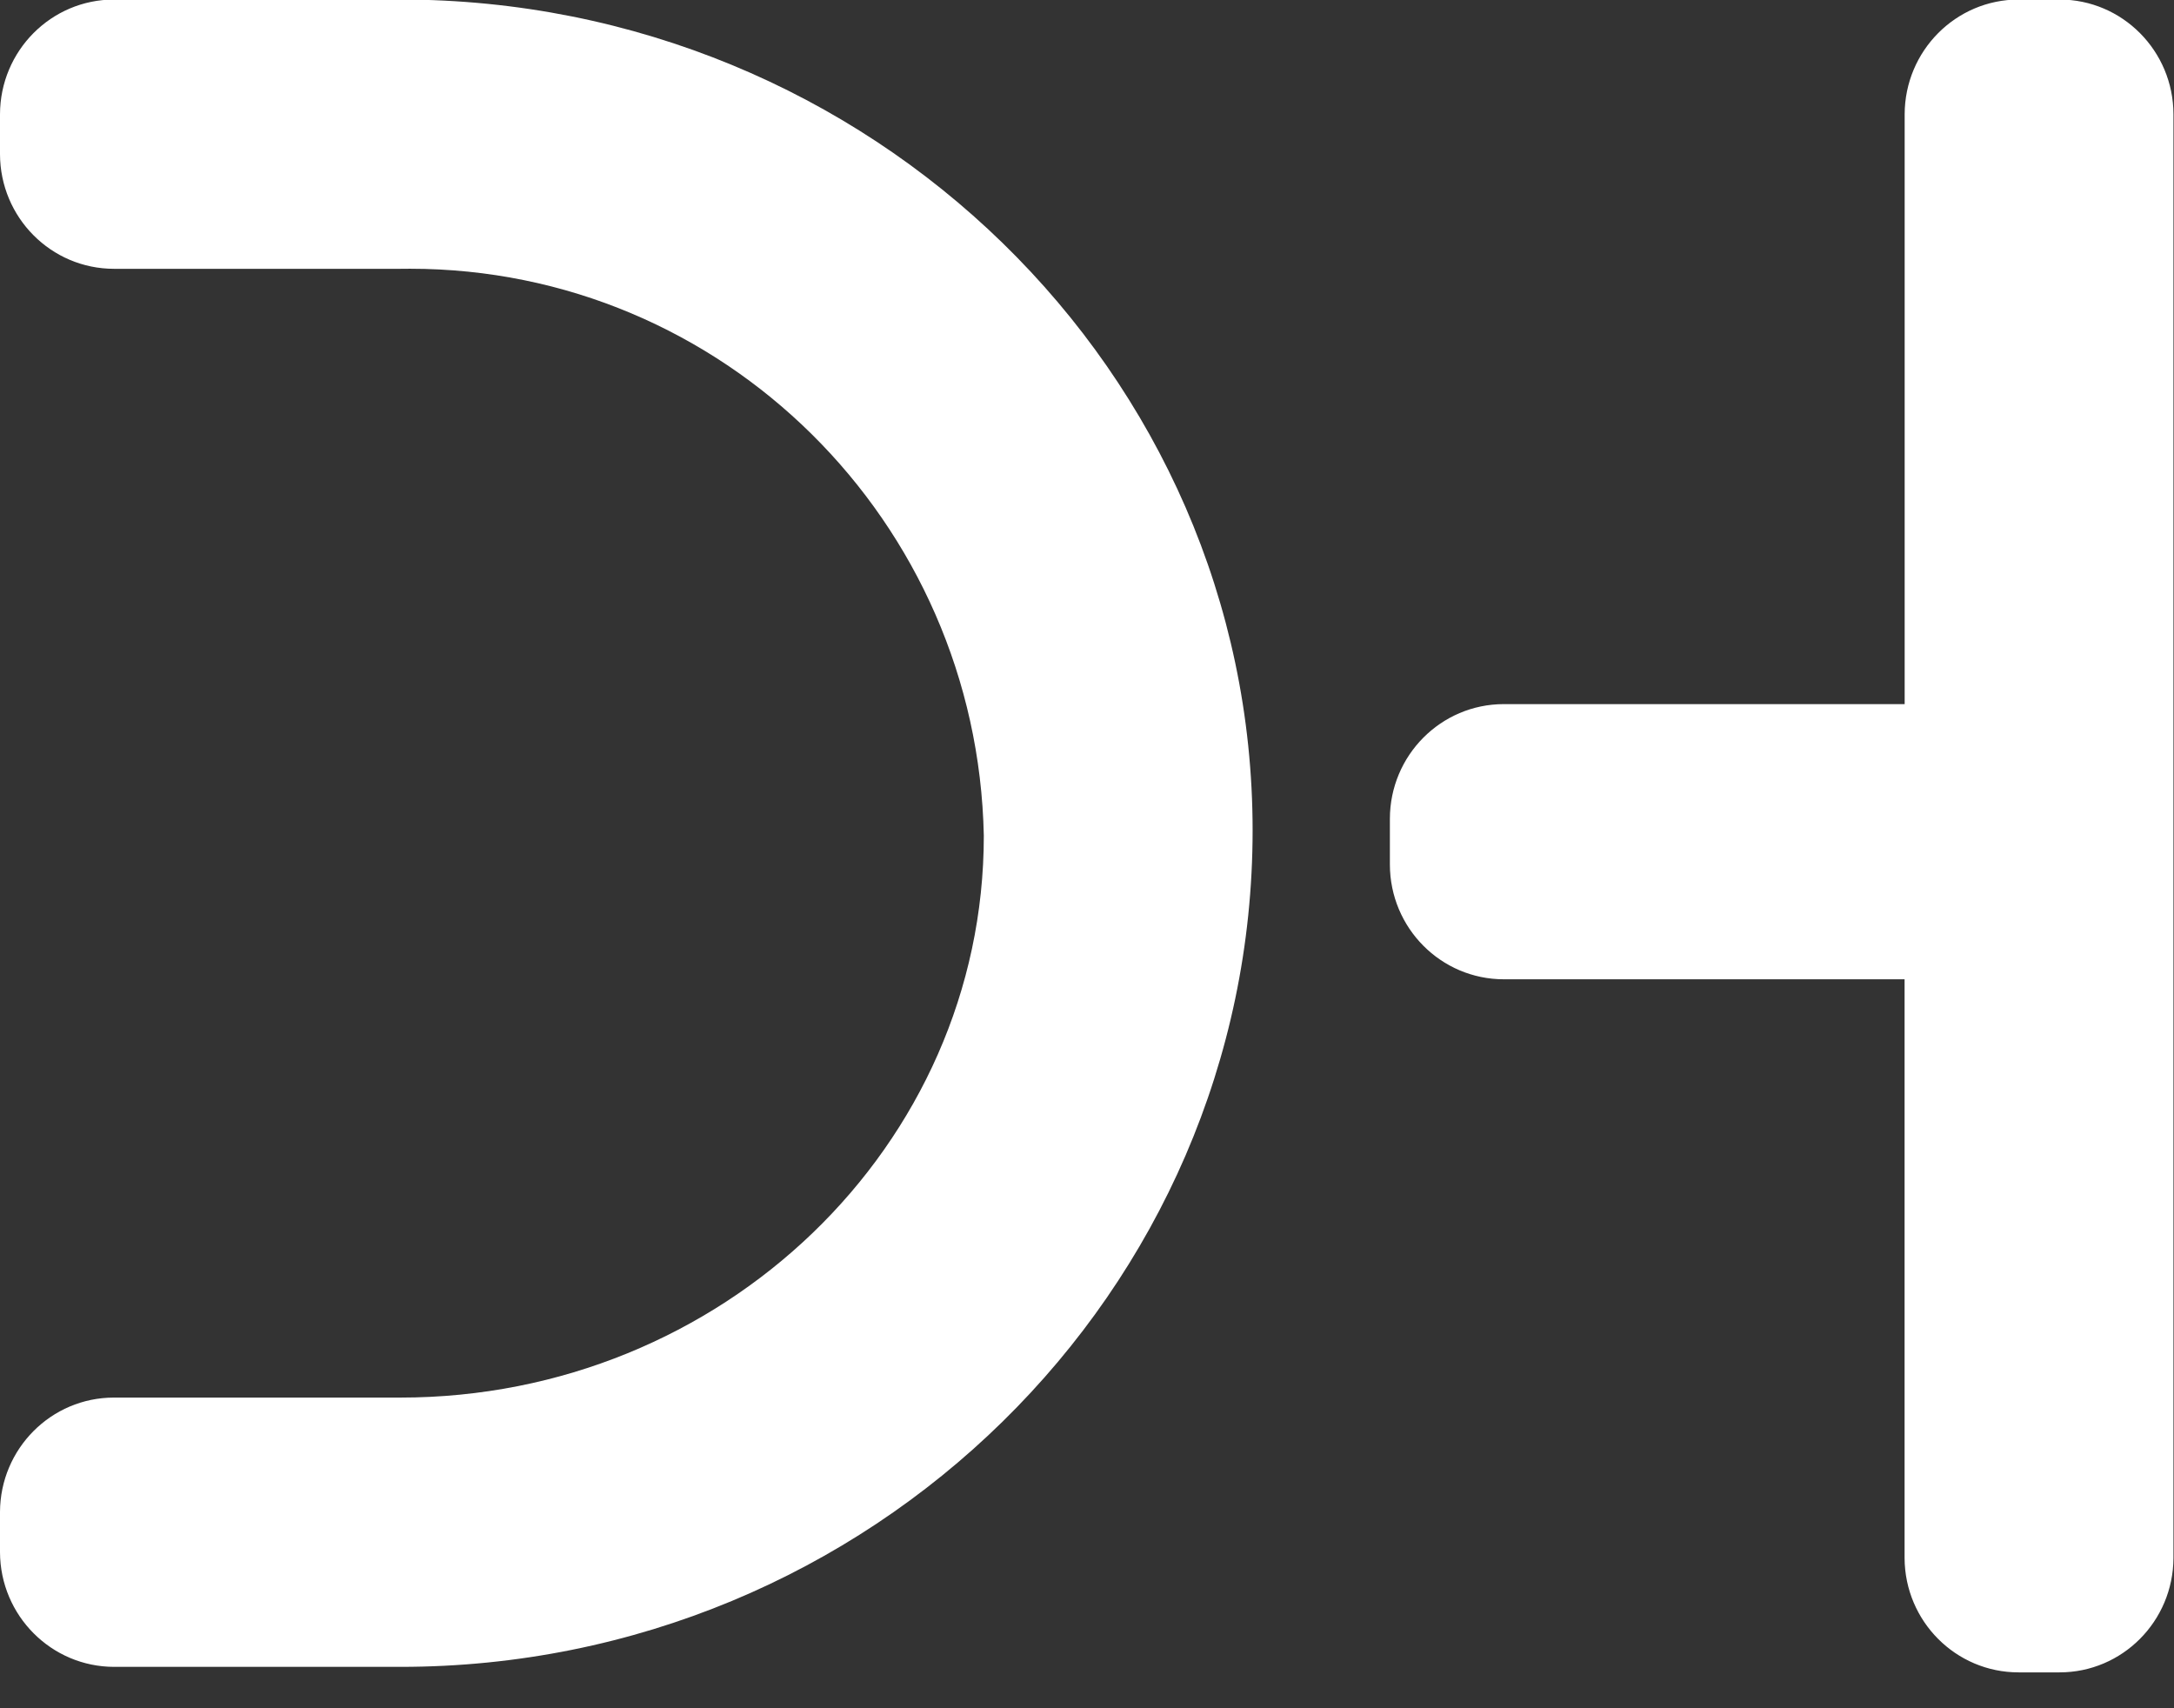 <svg width="28" height="22" viewBox="0 0 28 22" fill="none" xmlns="http://www.w3.org/2000/svg">
<rect x="0" y="0" width="28" height="22" fill="#333333" stroke="none"/>
<g clip-path="url(#clip0_945_1923)">
<path d="M26.52 21.538H26.004C26.002 21.538 26 21.538 25.998 21.538C25.19 21.538 24.534 20.88 24.53 20.066V12.612H19.374C19.373 12.612 19.371 12.612 19.369 12.612C18.559 12.612 17.902 11.951 17.901 11.134V10.545C17.902 9.729 18.559 9.068 19.369 9.068C19.371 9.068 19.373 9.068 19.375 9.068H24.531V1.472C24.533 0.656 25.189 -0.006 26 -0.006C26.001 -0.006 26.003 -0.006 26.005 -0.006H26.52C26.521 -0.006 26.523 -0.006 26.525 -0.006C27.335 -0.006 27.992 0.656 27.993 1.472V20.066C27.989 20.88 27.334 21.538 26.526 21.538C26.524 21.538 26.522 21.538 26.52 21.538H26.52L26.52 21.538ZM5.155 21.467H1.471C0.661 21.467 0.003 20.806 0 19.99V19.471C0.004 18.658 0.659 17.999 1.467 17.999C1.47 17.999 1.472 17.999 1.474 17.999H5.157C9.3 17.999 12.671 14.755 12.671 10.763C12.588 6.713 9.311 3.461 5.281 3.461C5.237 3.461 5.194 3.461 5.15 3.462L5.157 3.462H1.473C1.472 3.462 1.47 3.462 1.469 3.462C0.658 3.462 0.002 2.801 0 1.985V1.472C0.002 0.655 0.658 -0.006 1.469 -0.006C1.47 -0.006 1.472 -0.006 1.474 -0.006H5.157C11.209 -0.006 16.133 4.793 16.133 10.693C16.133 16.631 11.209 21.467 5.157 21.467L5.155 21.467Z" fill="white"/>
</g>
<defs>
<clipPath id="clip0_945_1923">
<rect width="28" height="21.538" fill="white"/>
</clipPath>
</defs>
</svg>
